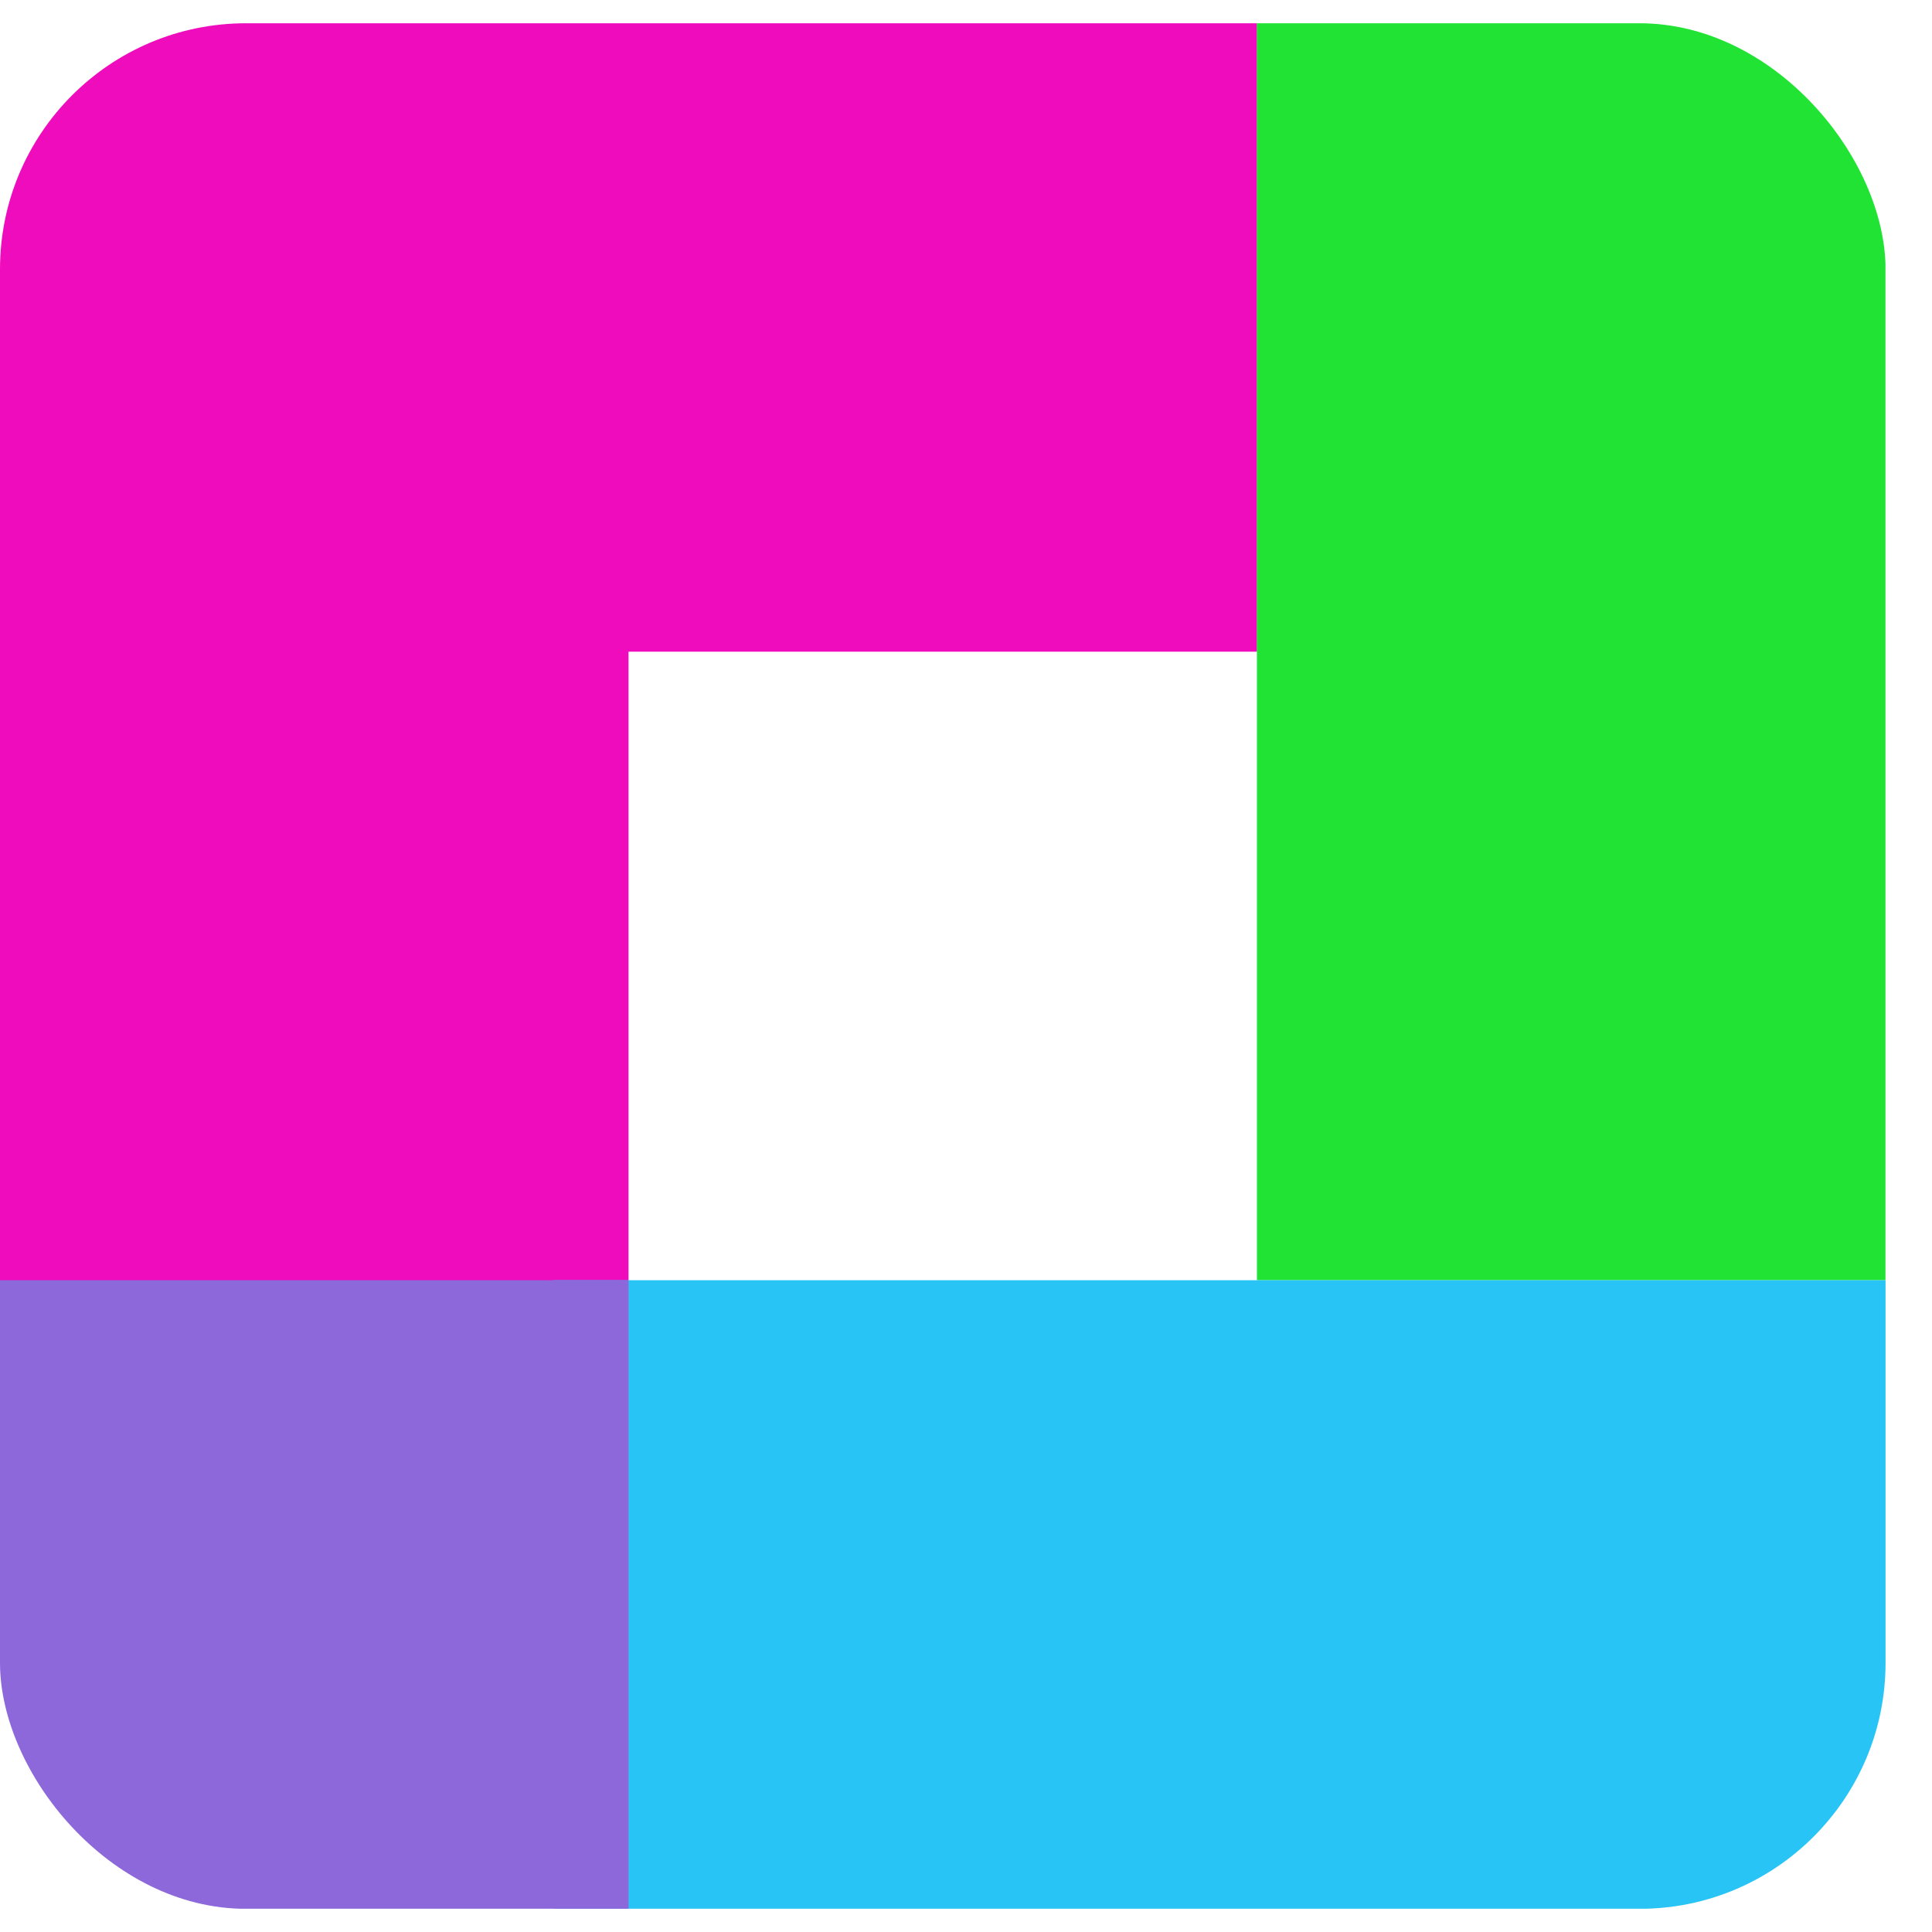 <svg width="22" height="22" viewBox="0 0 22 22" fill="none" xmlns="http://www.w3.org/2000/svg">
<g clip-path="url(#clip0_945_8218)">
<path fill-rule="evenodd" clip-rule="evenodd" d="M7.157 0.265H0V7.421V14.888H7.157V7.421H14.314V0.265H7.157Z" fill="#EF0CBD"/>
<path d="M14.313 0.265H21.47V14.578H14.313V0.265Z" fill="#20E334"/>
<path fill-rule="evenodd" clip-rule="evenodd" d="M22.238 14.578H6.302V21.735H7.157V21.735H14.314V21.735H22.238V14.578Z" fill="#28C4F5"/>
<path d="M0 14.578H7.157V21.735H0V14.578Z" fill="#8C68DA"/>
</g>
<defs>
<clipPath id="clip0_945_8218">
<rect y="0.265" width="21.471" height="21.471" rx="2.801" fill="white"/>
</clipPath>
</defs>
</svg>
